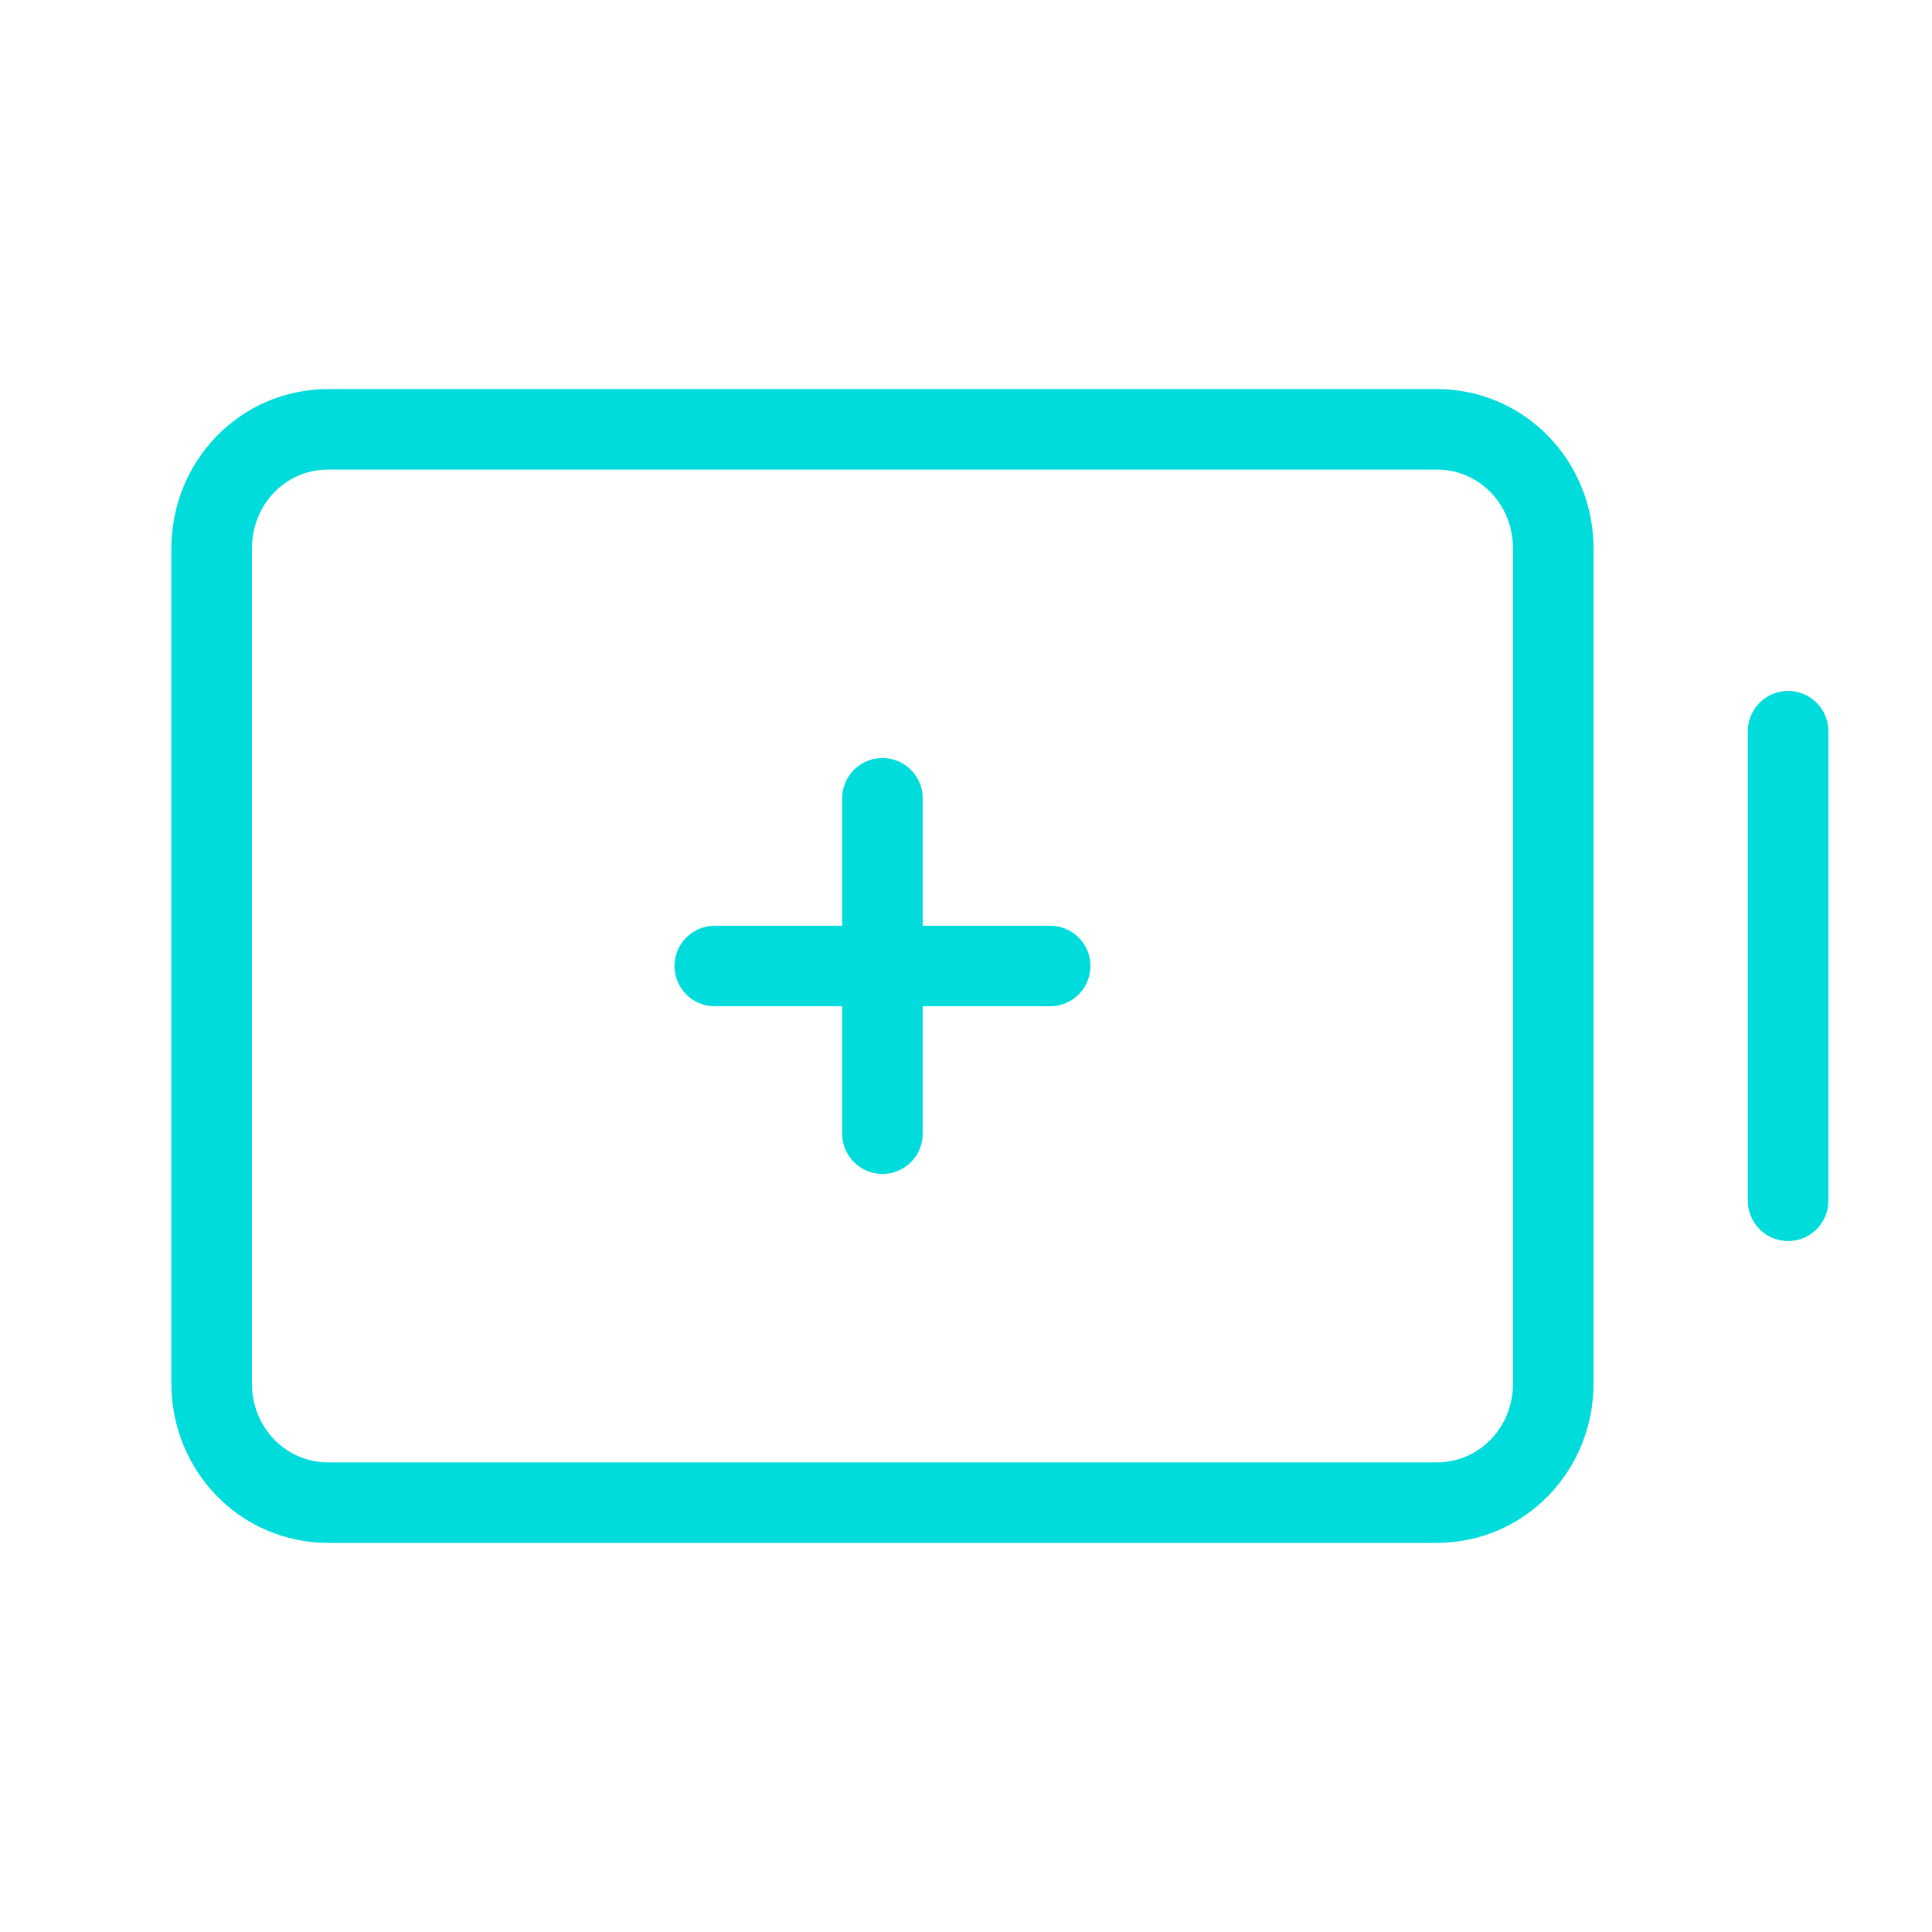 <svg width="48" height="48" viewBox="0 0 48 48" fill="none" xmlns="http://www.w3.org/2000/svg">
<path d="M44.425 18.166V29.833M21.924 19.833V28.166M17.758 24H26.091M38.591 34.37V13.63C38.591 11.99 37.315 10.666 35.691 10.666H8.158C6.534 10.666 5.258 11.99 5.258 13.63V34.37C5.258 36.006 6.534 37.333 8.158 37.333H35.691C37.315 37.333 38.591 36.006 38.591 34.37Z" stroke="#00DBDB" stroke-width="2" stroke-linecap="round" stroke-linejoin="round"/>
</svg>
